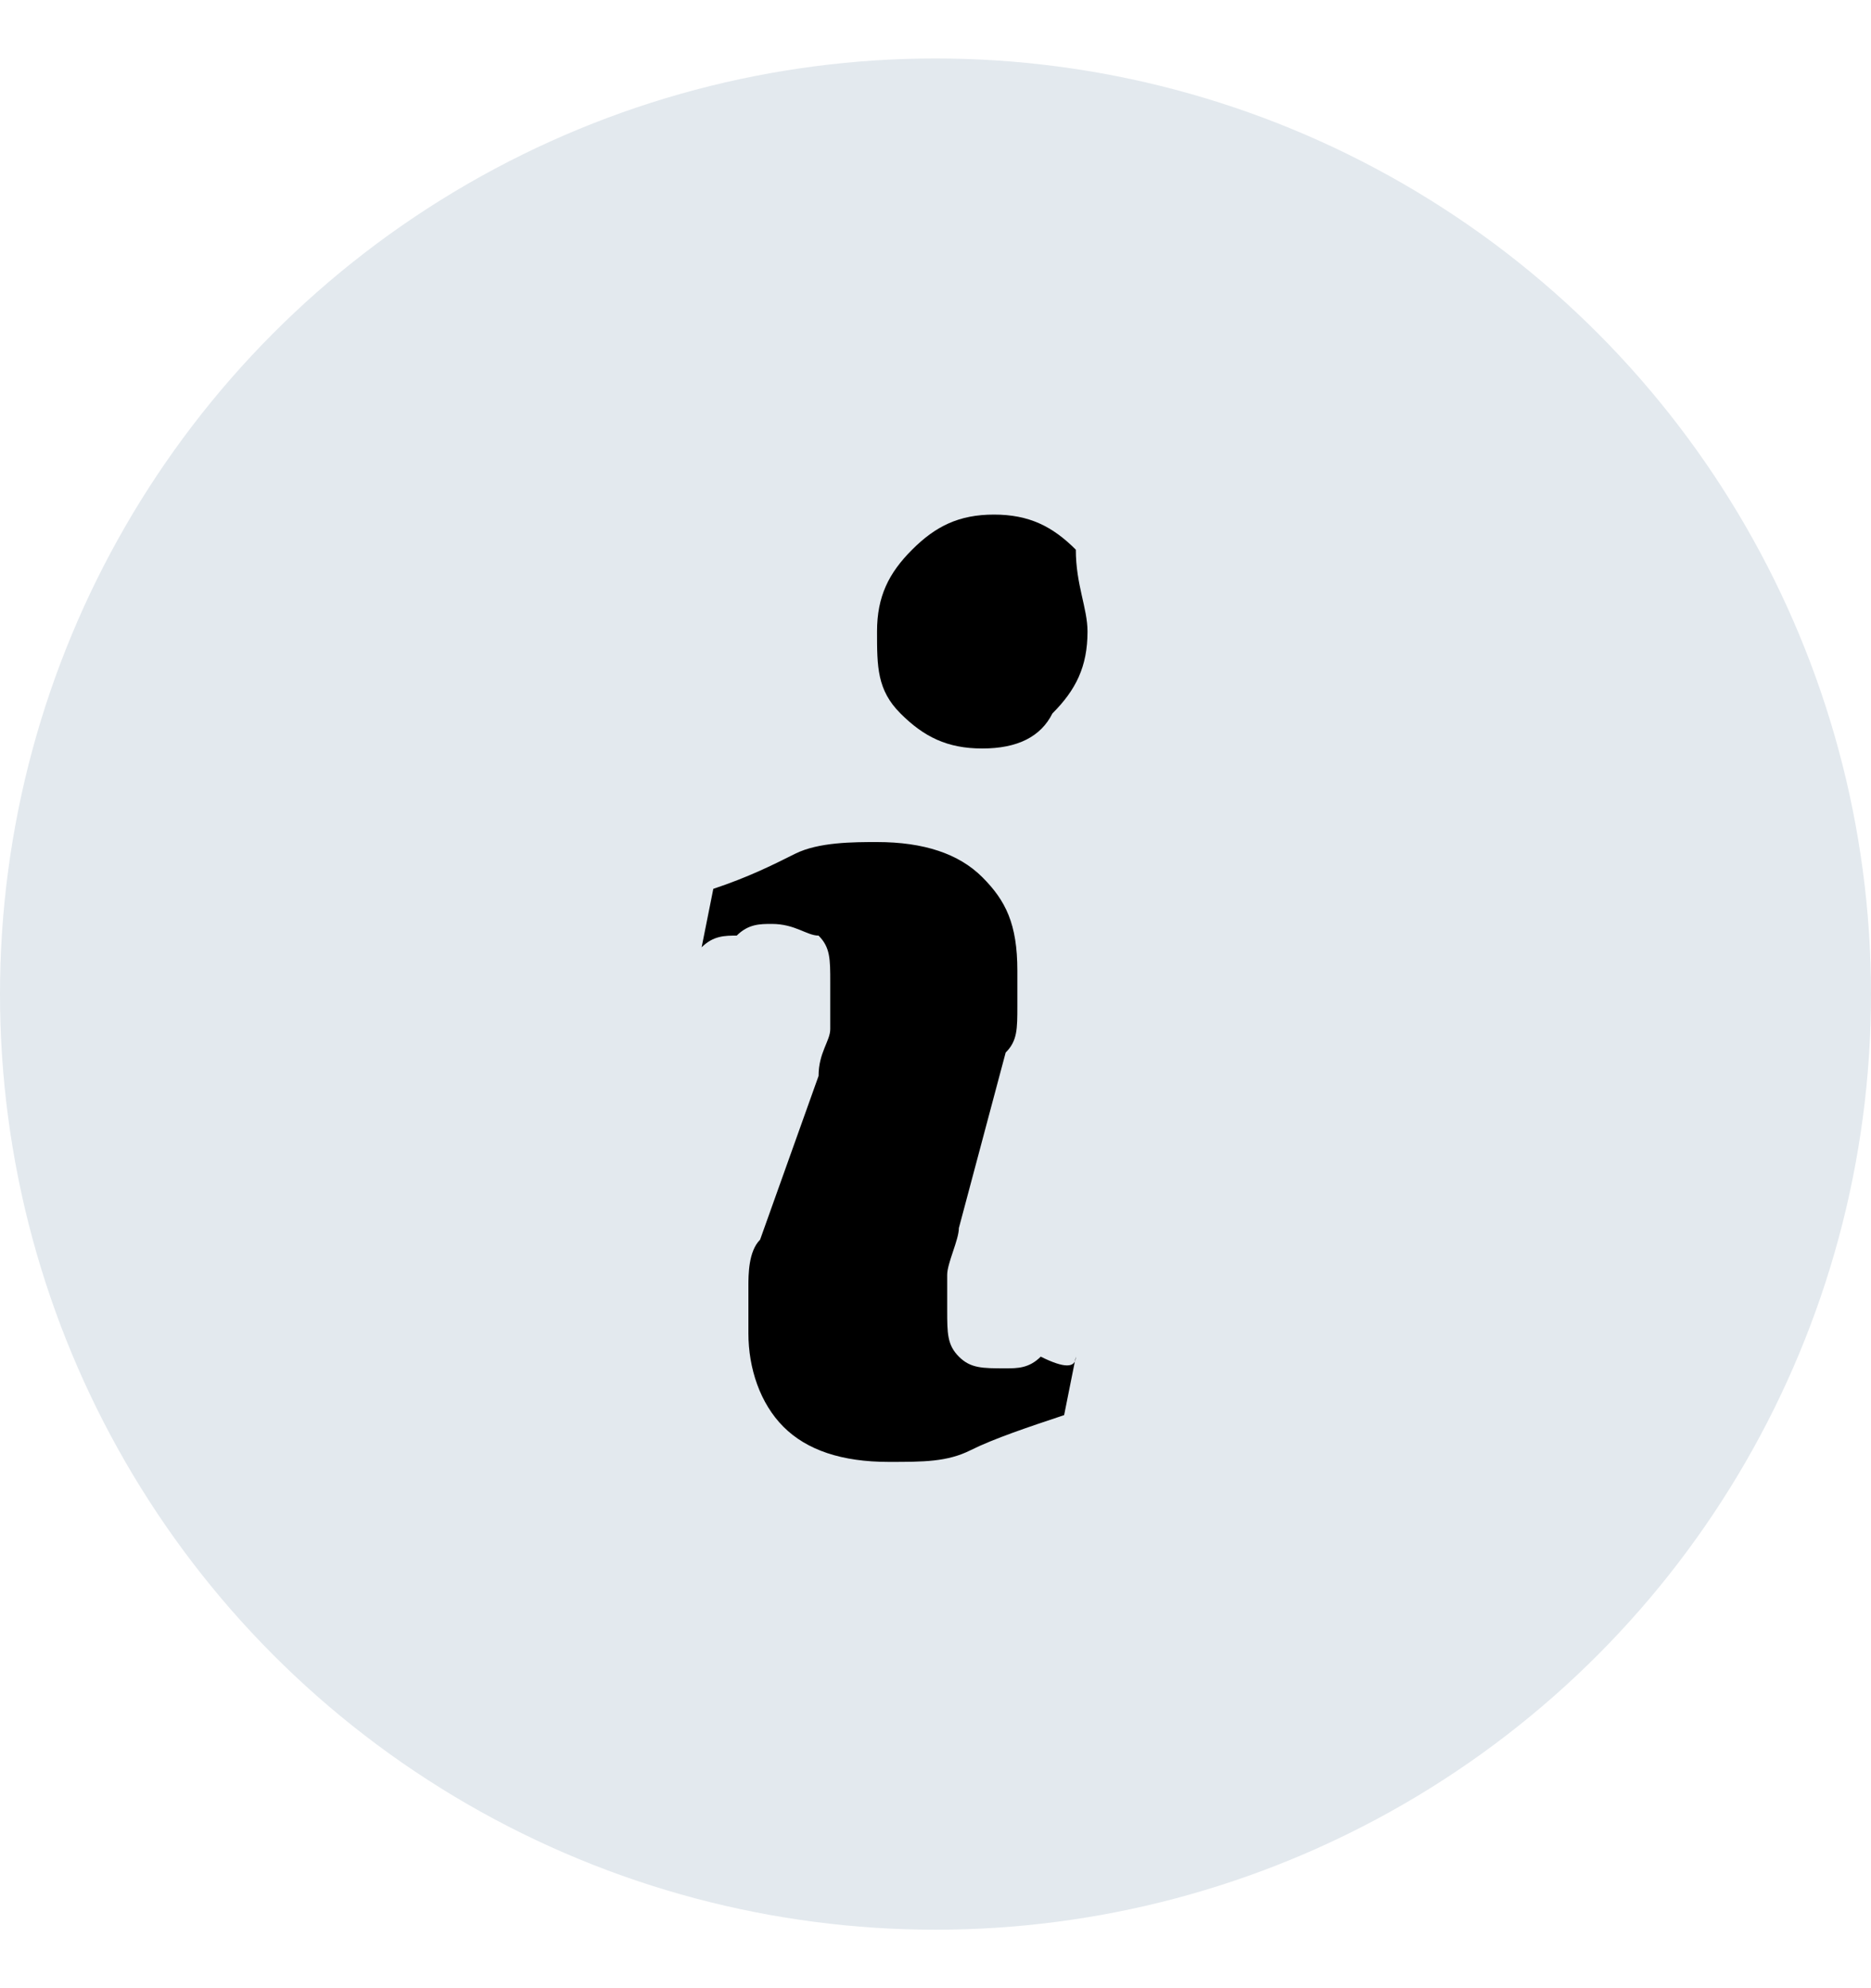 <?xml version="1.0" encoding="utf-8" ?>
<!-- Generator: Adobe Illustrator 27.2.0, SVG Export Plug-In . SVG Version: 6.00 Build 0)  -->
<svg
	version="1.1"
	id="Layer_1"
	xmlns="http://www.w3.org/2000/svg"
	xmlns:xlink="http://www.w3.org/1999/xlink"
	x="0px"
	y="0px"
	viewBox="0 0 16 17"
	style="enable-background:new 0 0 16 17;"
	xml:space="preserve"
>
<style type="text/css">
	.st0{fill:#E3E9EE;}
</style>
<g>
	<circle class="st0" cx="8" cy="8.5" r="8" />
	<path
			fill="currentColor"
			d="M9.2,11.6l-0.1,0.5c-0.3,0.1-0.6,0.2-0.8,0.3c-0.2,0.1-0.4,0.1-0.7,0.1c-0.4,0-0.7-0.1-0.9-0.3
		c-0.2-0.2-0.3-0.5-0.3-0.8c0-0.1,0-0.2,0-0.4c0-0.1,0-0.3,0.1-0.4L7,9.2C7,9,7.1,8.9,7.1,8.8c0-0.1,0-0.2,0-0.4
		c0-0.2,0-0.3-0.1-0.4C6.9,8,6.8,7.9,6.6,7.9c-0.1,0-0.2,0-0.3,0.1C6.2,8,6.1,8,6,8.1l0.1-0.5c0.3-0.1,0.5-0.2,0.7-0.3
		c0.2-0.1,0.5-0.1,0.7-0.1c0.4,0,0.7,0.1,0.9,0.3c0.2,0.2,0.3,0.4,0.3,0.8c0,0.1,0,0.2,0,0.3c0,0.2,0,0.3-0.1,0.4l-0.4,1.5
		c0,0.1-0.1,0.3-0.1,0.4c0,0.2,0,0.3,0,0.3c0,0.2,0,0.3,0.1,0.4c0.1,0.1,0.2,0.1,0.4,0.1c0.1,0,0.2,0,0.3-0.1
		C9.1,11.7,9.2,11.7,9.2,11.6z M9.3,5.4c0,0.3-0.1,0.5-0.3,0.7C8.9,6.3,8.7,6.4,8.4,6.4S7.9,6.3,7.7,6.1C7.5,5.9,7.5,5.7,7.5,5.4
		c0-0.3,0.1-0.5,0.3-0.7c0.2-0.2,0.4-0.3,0.7-0.3s0.5,0.1,0.7,0.3C9.2,5,9.3,5.2,9.3,5.4z"
		/>
</g>
</svg>

